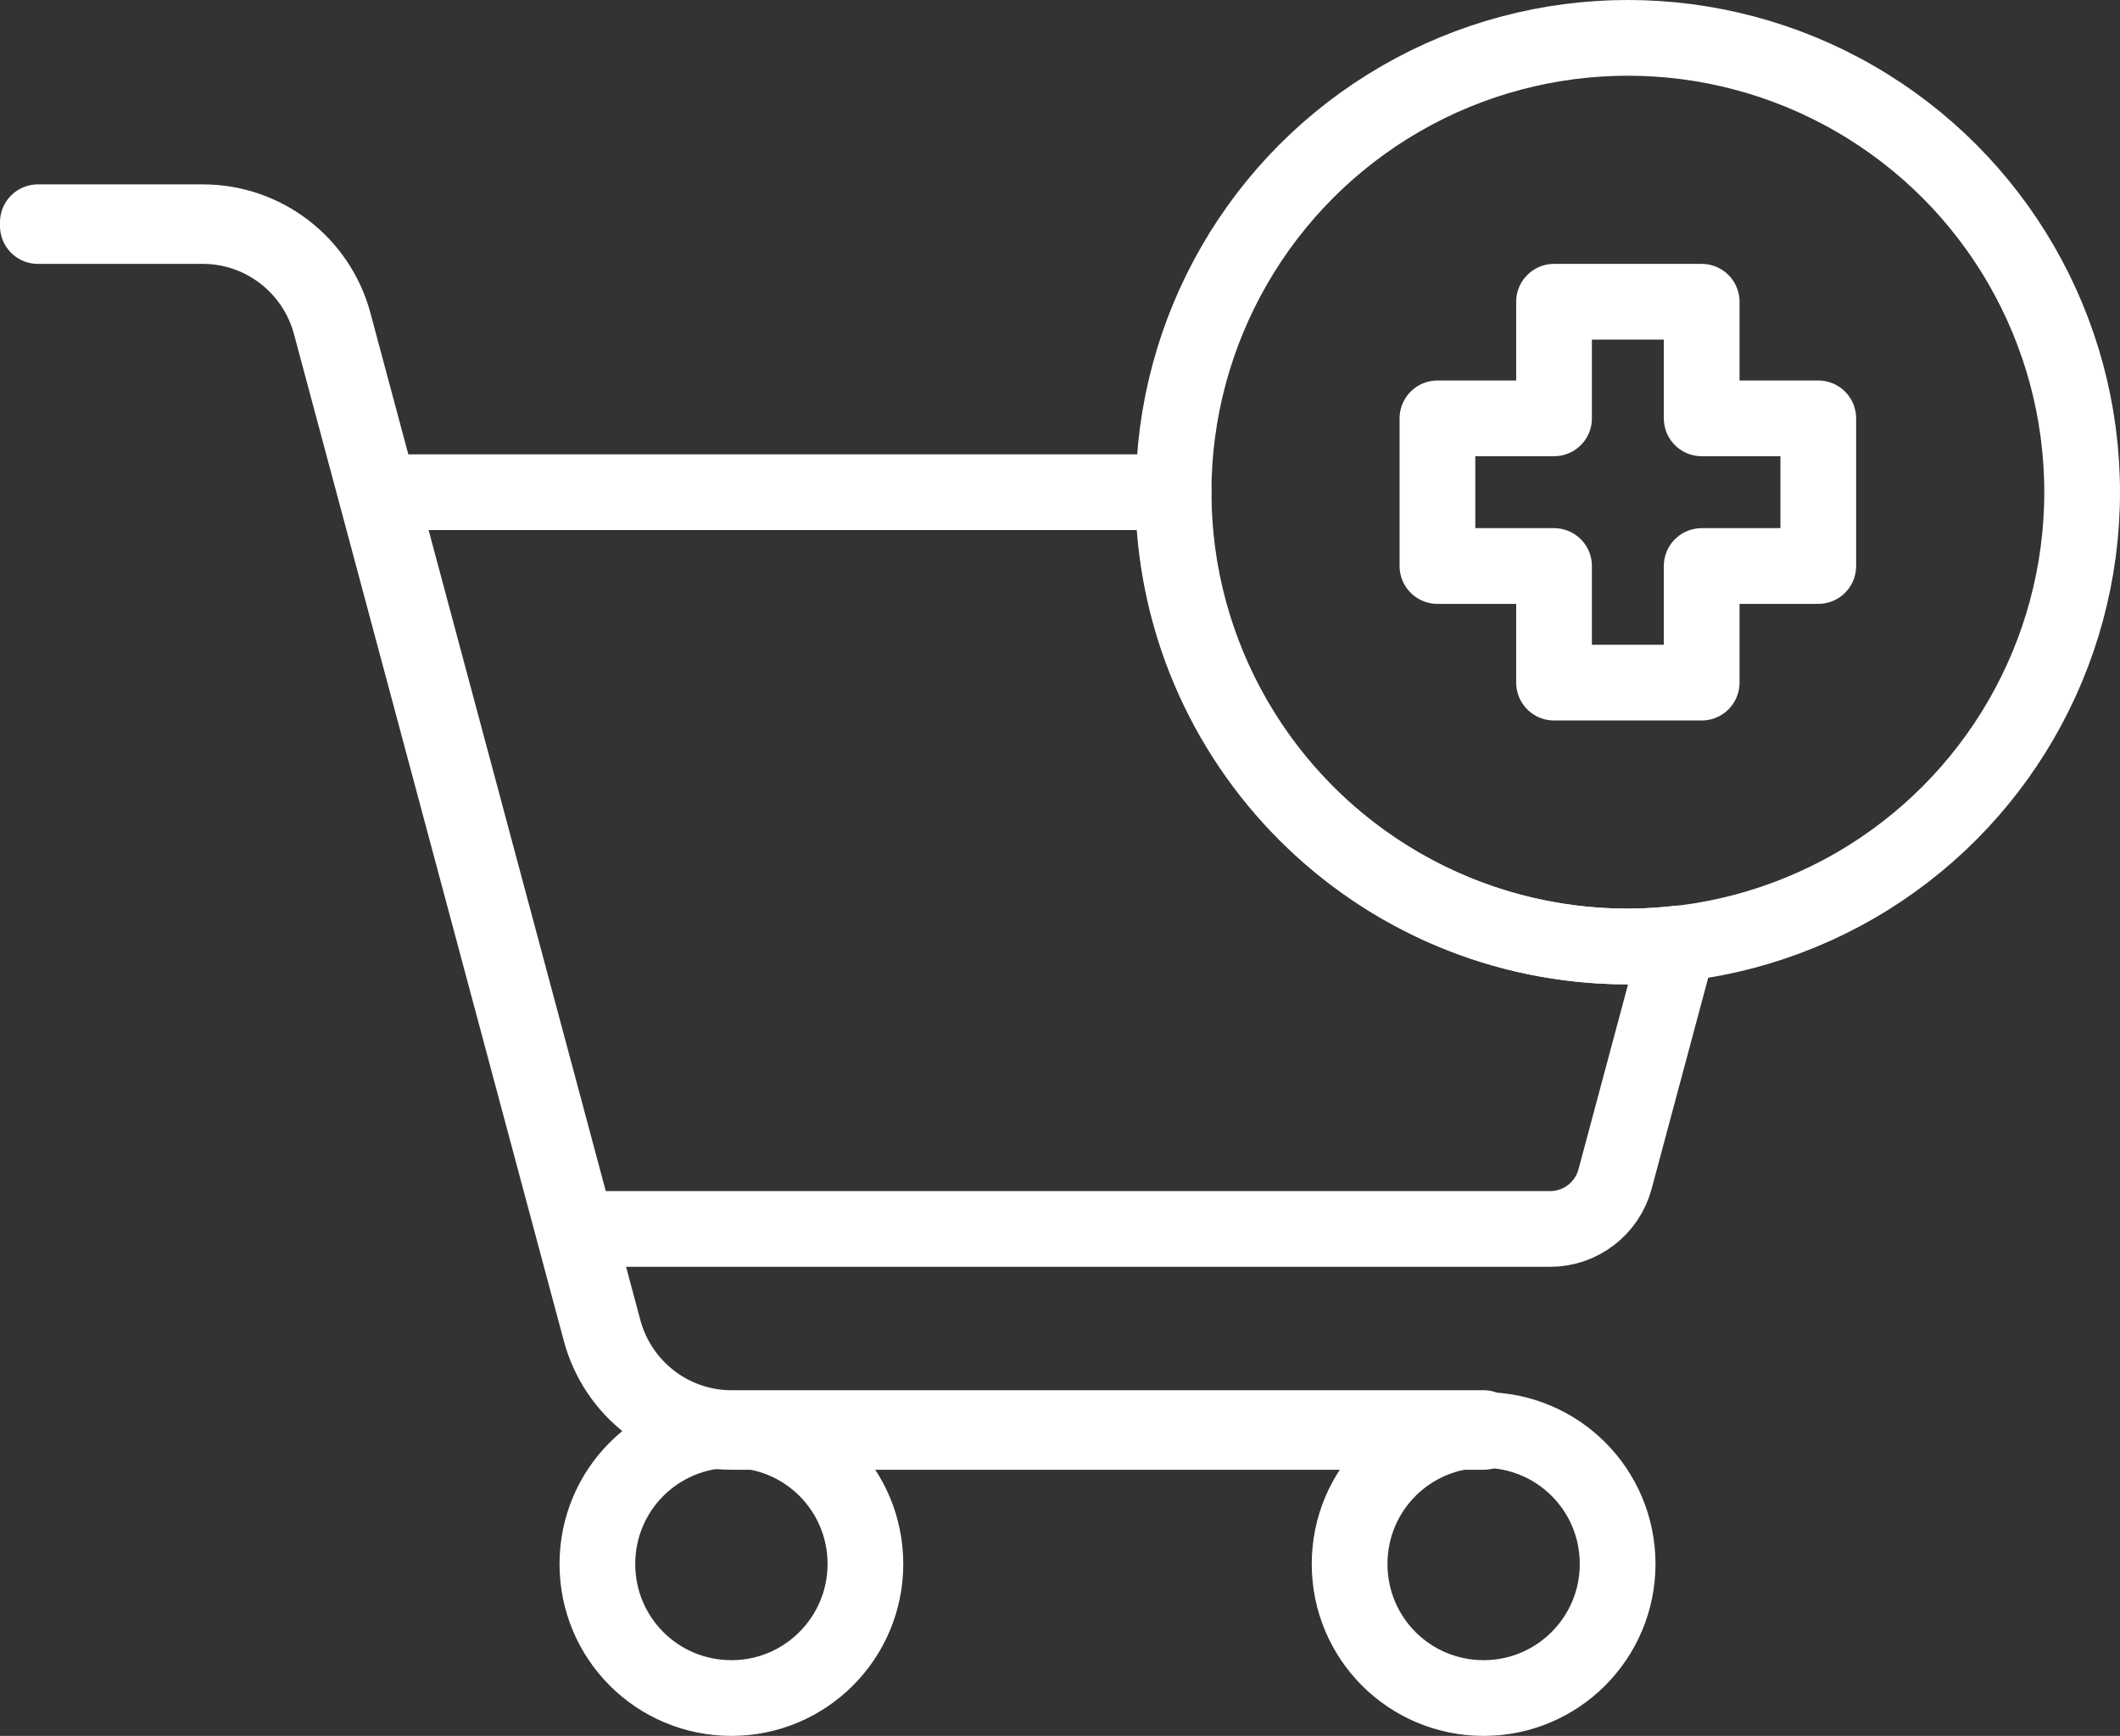 <?xml version="1.0" encoding="UTF-8"?>
<svg id="Layer_2" data-name="Layer 2" xmlns="http://www.w3.org/2000/svg" viewBox="0 0 56 45.85">
  <rect x="0" y="0" width="56" height="45.85" fill="#333333" stroke="none"/>
  <defs>
    <style>
      .cls-1 {
        fill: none;
        stroke: #fff;
        stroke-linecap: round;
        stroke-linejoin: round;
        stroke-width: 2px;
      }
    </style>
  </defs>
  <g id="Icons">
    <g>
      <g>
        <path class="cls-1" d="M39.19,37.82h-19.87c-1.62,0-3.04-1.09-3.46-2.66l-7.13-26.6c-.41-1.52-1.79-2.59-3.37-2.59H1v-.1h4.36c1.62,0,3.04,1.09,3.46,2.66l7.13,26.6c.41,1.52,1.79,2.59,3.37,2.59h19.87v.1Z"/>
        <path class="cls-1" d="M22.86,41.31c0,1.95-1.58,3.54-3.54,3.54s-3.54-1.58-3.54-3.54,1.58-3.54,3.54-3.54,3.54,1.58,3.54,3.54Z"/>
        <path class="cls-1" d="M42.73,41.31c0,1.95-1.58,3.54-3.54,3.54s-3.54-1.58-3.54-3.54,1.58-3.54,3.54-3.54,3.54,1.58,3.54,3.54Z"/>
        <path class="cls-1" d="M31,13H9.97l5.21,19.46h25.77c.8,0,1.5-.54,1.71-1.31l1.67-6.23c-.44.05-.89.08-1.34.08-6.63,0-12-5.37-12-12Z"/>
      </g>
      <g>
        <circle class="cls-1" cx="43" cy="13" r="12"/>
        <polygon class="cls-1" points="48.03 11.05 44.95 11.05 44.95 7.97 41.05 7.97 41.05 11.05 37.97 11.05 37.97 14.95 41.05 14.95 41.05 18.03 44.95 18.03 44.95 14.95 48.03 14.95 48.03 11.05"/>
      </g>
    </g>
  </g>
</svg>